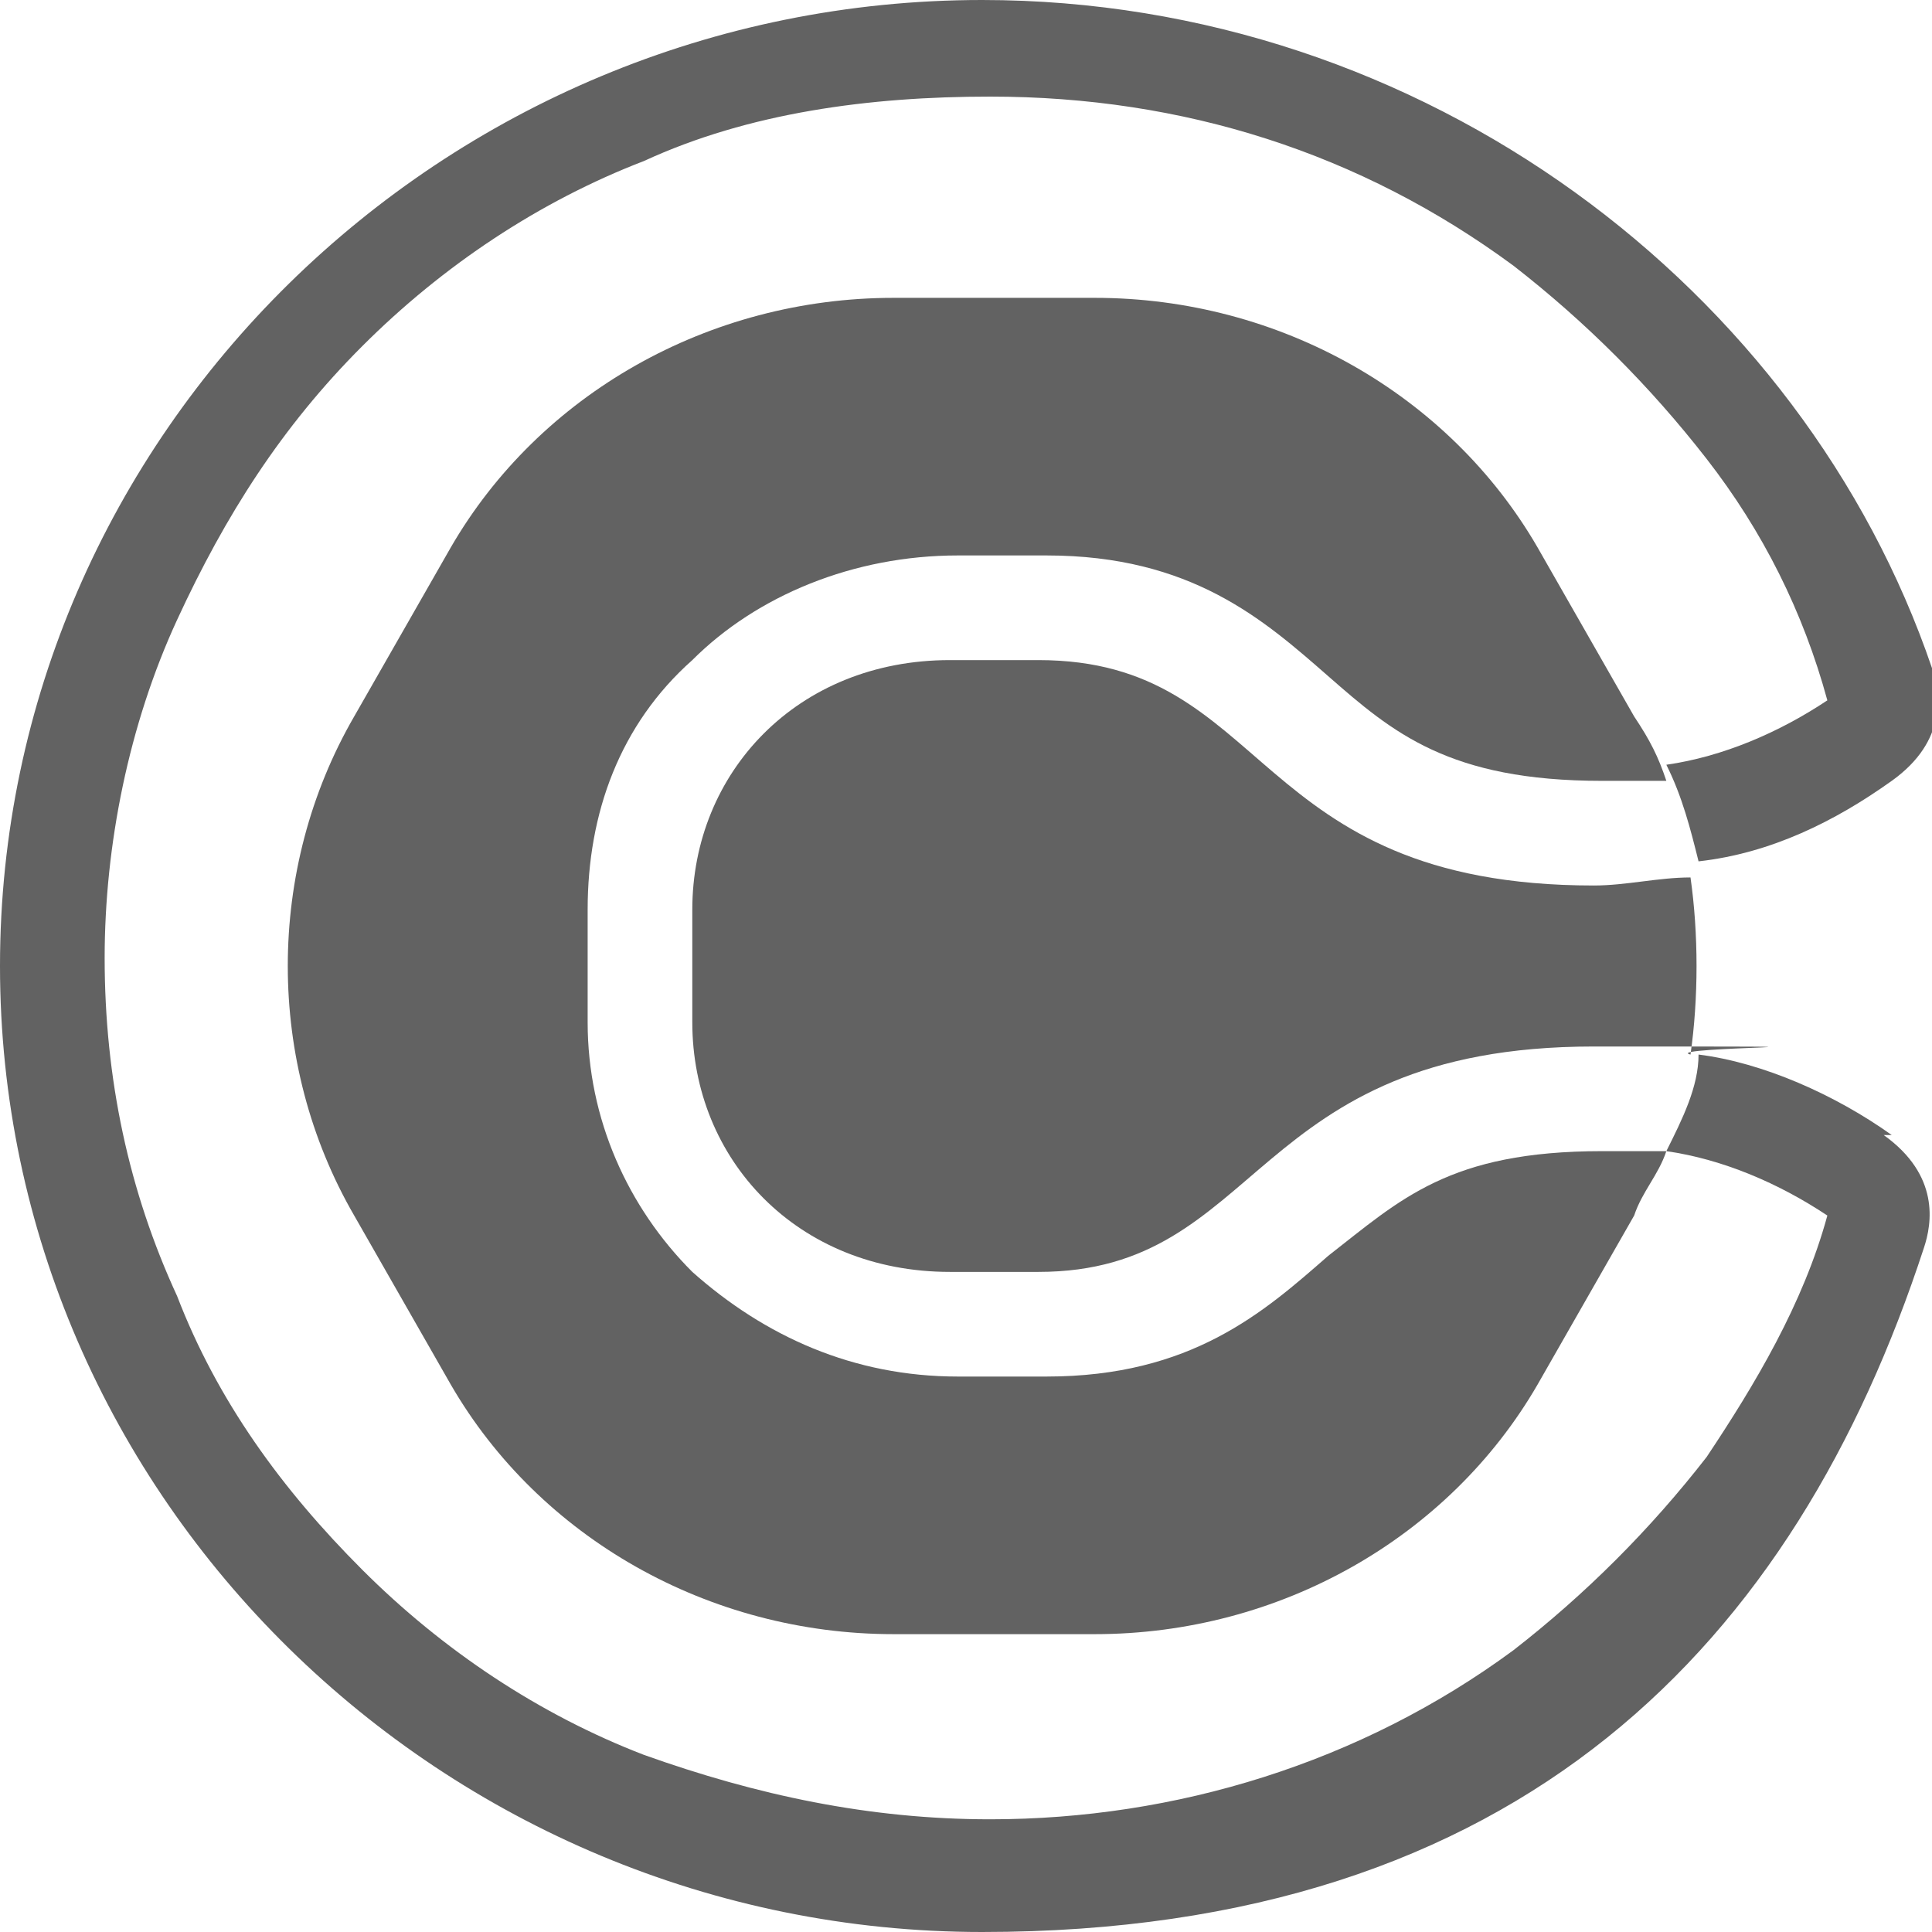 <?xml version="1.0" encoding="UTF-8"?> <svg xmlns="http://www.w3.org/2000/svg" id="Calque_1" version="1.1" viewBox="0 0 24 24"><defs><style> .st0 { fill: #626262; } </style></defs><path class="st0" d="M16.5,15.6c-.8.7-1.7,1.5-3.5,1.5h-1.1c-1.3,0-2.4-.5-3.3-1.3-.8-.8-1.3-1.9-1.3-3.1v-1.4c0-1.2.4-2.3,1.3-3.1.8-.8,2-1.3,3.3-1.3h1.1c1.8,0,2.7.8,3.5,1.5.8.7,1.5,1.3,3.4,1.3s.6,0,.8,0h0c-.1-.3-.2-.5-.4-.8l-1.2-2.1c-1.1-1.9-3.2-3.1-5.5-3.1h-2.5c-2.3,0-4.4,1.2-5.5,3.1l-1.2,2.1c-1.1,1.9-1.1,4.3,0,6.2l1.2,2.1c1.1,1.9,3.2,3.1,5.5,3.1h2.5c2.3,0,4.4-1.2,5.5-3.1l1.2-2.1c.1-.3.3-.5.4-.8h0c-.3,0-.6,0-.8,0-1.9,0-2.5.6-3.4,1.3Z"></path><path class="st0" d="M12.9,8.2h-1.1c-1.9,0-3.2,1.4-3.2,3.1v1.4c0,1.7,1.3,3.1,3.2,3.1h1.1c2.8,0,2.6-2.8,6.9-2.8s.8,0,1.2.1c.1-.7.1-1.5,0-2.2-.4,0-.8.1-1.2.1-4.3,0-4-2.8-6.9-2.8Z"></path><path class="st0" d="M23.5,14.1c-.7-.5-1.6-.9-2.4-1h0c0,.4-.2.8-.4,1.2.7.1,1.4.4,2,.8,0,0,0,0,0,0-.3,1.1-.9,2.1-1.5,3-.7.9-1.5,1.7-2.4,2.4-1.9,1.4-4.2,2.1-6.5,2.1-1.5,0-2.9-.3-4.3-.8-1.3-.5-2.5-1.3-3.5-2.3-1-1-1.8-2.1-2.3-3.4-.6-1.3-.9-2.7-.9-4.2,0-1.4.3-2.9.9-4.2.6-1.3,1.3-2.4,2.3-3.4,1-1,2.2-1.8,3.5-2.3,1.3-.6,2.8-.8,4.3-.8,2.4,0,4.6.7,6.5,2.1.9.7,1.7,1.5,2.4,2.4.7.9,1.2,1.9,1.5,3h0c-.6.4-1.3.7-2,.8.2.4.3.8.4,1.2h0c.9-.1,1.7-.5,2.4-1,.7-.5.6-1.1.5-1.4C22.4,3.6,17.7,0,12.2,0,5.5,0,0,5.4,0,12s5.5,12,12.2,12,10.1-3.6,11.7-8.5c.1-.3.2-.9-.5-1.4Z"></path></svg> 